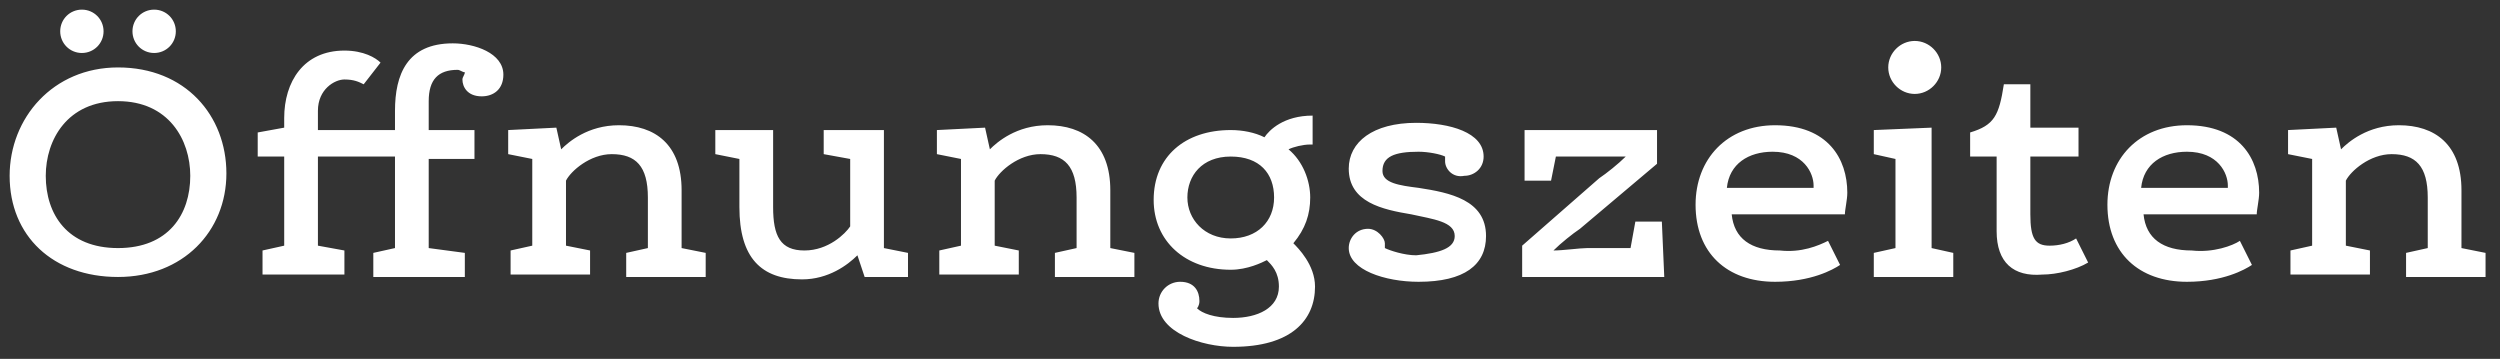 <?xml version="1.0" encoding="utf-8"?>
<!-- Generator: Adobe Illustrator 24.1.2, SVG Export Plug-In . SVG Version: 6.00 Build 0)  -->
<svg version="1.1" id="Ebene_1" xmlns="http://www.w3.org/2000/svg" xmlns:xlink="http://www.w3.org/1999/xlink" x="0px" y="0px"
	 viewBox="0 0 103.8 14.9" style="enable-background:new 0 0 103.8 14.9;" xml:space="preserve">
<rect x="0" y="0" width="103.8" height="14.9" fill="#333333" stroke="none"/>
<style type="text/css">
	.st0{fill:#FFFFFF;}
</style>
<path class="st0" d="M0.4,7.3c0-2.4,1.8-4.5,4.5-4.5c2.8,0,4.5,2,4.5,4.4c0,2.4-1.8,4.3-4.5,4.3S0.4,9.8,0.4,7.3z M7.9,7.3
	c0-1.5-0.9-3.1-3-3.1c-2.1,0-3,1.6-3,3.1c0,1.6,0.9,3,3,3S7.9,8.9,7.9,7.3z M3.4,0.4c0.5,0,0.9,0.4,0.9,0.9S3.9,2.2,3.4,2.2
	S2.5,1.8,2.5,1.3S2.9,0.4,3.4,0.4z M6.4,0.4c0.5,0,0.9,0.4,0.9,0.9S6.9,2.2,6.4,2.2c-0.5,0-0.9-0.4-0.9-0.9S5.9,0.4,6.4,0.4z
	 M16.4,5.4V4.6c0-1.5,0.5-2.8,2.4-2.8c0.9,0,2.1,0.4,2.1,1.3C20.9,3.7,20.5,4,20,4c-0.6,0-0.8-0.4-0.8-0.7c0-0.1,0.1-0.2,0.1-0.3
	c-0.1,0-0.2-0.1-0.3-0.1c-0.8,0-1.2,0.4-1.2,1.3v1.2h1.9v1.2h-1.9v3.7l1.5,0.2v1h-3.8v-1l0.9-0.2V6.5h-3.2v3.7l1.1,0.2v1h-3.4v-1
	l0.9-0.2V6.5h-1.1v-1l1.1-0.2V4.9c0-1.5,0.8-2.8,2.5-2.8c0.8,0,1.3,0.3,1.5,0.5l-0.7,0.9c-0.2-0.1-0.4-0.2-0.8-0.2
	c-0.4,0-1.1,0.4-1.1,1.3v0.8H16.4z M23.3,6.2c0.3-0.3,1.1-1,2.4-1c1.5,0,2.6,0.8,2.6,2.7v2.4l1,0.2v1H26v-1l0.9-0.2V8.2
	c0-1.3-0.5-1.8-1.5-1.8c-0.9,0-1.7,0.7-1.9,1.1v2.7l1,0.2v1h-3.3v-1l0.9-0.2V6.6l-1-0.2v-1l2-0.1L23.3,6.2z M35.6,10.6
	c-0.4,0.4-1.2,1-2.3,1c-1.7,0-2.6-0.9-2.6-3V6.6l-1-0.2v-1h2.4v3.2c0,1.2,0.3,1.8,1.3,1.8c1,0,1.7-0.7,1.9-1V6.6l-1.1-0.2v-1h2.5
	v4.9l1,0.2v1h-1.8L35.6,10.6z M41.1,6.2c0.3-0.3,1.1-1,2.4-1c1.5,0,2.6,0.8,2.6,2.7v2.4l1,0.2v1h-3.3v-1l0.9-0.2V8.2
	c0-1.3-0.5-1.8-1.5-1.8c-0.9,0-1.7,0.7-1.9,1.1v2.7l1,0.2v1h-3.3v-1l0.9-0.2V6.6l-1-0.2v-1l2-0.1L41.1,6.2z M53.1,11.9
	c0-0.6-0.3-0.9-0.5-1.1c-0.2,0.1-0.8,0.4-1.5,0.4c-1.9,0-3.2-1.2-3.2-2.9c0-1.8,1.3-2.9,3.2-2.9c0.5,0,1,0.1,1.4,0.3
	c0.2-0.3,0.8-0.9,2-0.9V6h-0.1c-0.3,0-0.7,0.1-0.9,0.2c0.6,0.5,0.9,1.3,0.9,2c0,0.7-0.2,1.3-0.7,1.9c0.2,0.2,0.9,0.9,0.9,1.8
	c0,1.4-1,2.5-3.4,2.5c-1.3,0-3.1-0.6-3.1-1.8c0-0.5,0.4-0.9,0.9-0.9c0.6,0,0.8,0.4,0.8,0.8c0,0.2-0.1,0.3-0.1,0.3
	c0.2,0.2,0.7,0.4,1.5,0.4C52.2,13.2,53.1,12.8,53.1,11.9z M52.9,8.2c0-1-0.6-1.7-1.8-1.7c-1.2,0-1.8,0.8-1.8,1.7s0.7,1.7,1.8,1.7
	S52.9,9.2,52.9,8.2z M60.4,9.8c0-0.6-0.9-0.7-1.8-0.9C57.4,8.7,56,8.4,56,7c0-1.1,1-1.9,2.8-1.9c1.4,0,2.8,0.4,2.8,1.4
	c0,0.5-0.4,0.8-0.8,0.8C60.3,7.4,60,7,60,6.7c0-0.1,0-0.1,0-0.2c-0.2-0.1-0.7-0.2-1.1-0.2c-1,0-1.5,0.2-1.5,0.8
	c0,0.5,0.7,0.6,1.5,0.7c1.3,0.2,2.8,0.5,2.8,2c0,1.2-0.9,1.9-2.8,1.9c-1.4,0-2.9-0.5-2.9-1.4c0-0.4,0.3-0.8,0.8-0.8
	c0.4,0,0.7,0.4,0.7,0.6c0,0.1,0,0.1,0,0.2c0.2,0.1,0.8,0.3,1.3,0.3C59.8,10.5,60.4,10.3,60.4,9.8z M63.3,5.4h5.5v1.4l-3.2,2.7
	c-0.3,0.2-0.8,0.6-1.1,0.9c0.4,0,1.1-0.1,1.4-0.1h1.8l0.2-1.1H69l0.1,2.3h-5.9v-1.3l3.2-2.8c0.3-0.2,0.8-0.6,1.1-0.9
	c-0.4,0-1.1,0-1.4,0h-1.5l-0.2,1h-1.1L63.3,5.4z M75.9,10l0.5,1c-0.3,0.2-1.2,0.7-2.7,0.7c-2,0-3.3-1.2-3.3-3.2
	c0-1.9,1.3-3.3,3.3-3.3c2.2,0,3,1.4,3,2.8c0,0.3-0.1,0.7-0.1,0.9h-4.7c0.1,1,0.8,1.5,2,1.5C74.8,10.5,75.5,10.2,75.9,10z M75.3,7.8
	c0,0,0-0.1,0-0.1c0-0.5-0.4-1.4-1.7-1.4c-1,0-1.8,0.5-1.9,1.5H75.3z M77.8,6.4v-1l2.4-0.1v5l0.9,0.2v1h-3.3v-1l0.9-0.2V6.6L77.8,6.4
	z M79.5,1.7c0.6,0,1.1,0.5,1.1,1.1c0,0.6-0.5,1.1-1.1,1.1c-0.6,0-1.1-0.5-1.1-1.1C78.4,2.2,78.9,1.7,79.5,1.7z M82.9,9.6
	c0-1.2,0-1.9,0-3.1h-1.1v-1c1-0.3,1.2-0.7,1.4-2h1.1v1.8h2v1.2h-2c0,0.8,0,1.8,0,2.4c0,1,0.2,1.3,0.8,1.3c0.4,0,0.8-0.1,1.1-0.3
	l0.5,1c-0.5,0.3-1.3,0.5-1.9,0.5C83.6,11.5,82.9,10.9,82.9,9.6z M93,10l0.5,1c-0.3,0.2-1.2,0.7-2.7,0.7c-2,0-3.3-1.2-3.3-3.2
	c0-1.9,1.3-3.3,3.3-3.3c2.2,0,3,1.4,3,2.8c0,0.3-0.1,0.7-0.1,0.9H89c0.1,1,0.8,1.5,2,1.5C91.9,10.5,92.7,10.2,93,10z M92.5,7.8
	c0,0,0-0.1,0-0.1c0-0.5-0.4-1.4-1.7-1.4c-1,0-1.8,0.5-1.9,1.5H92.5z M97.2,6.2c0.3-0.3,1.1-1,2.4-1c1.5,0,2.6,0.8,2.6,2.7v2.4l1,0.2
	v1h-3.3v-1l0.9-0.2V8.2c0-1.3-0.5-1.8-1.5-1.8c-0.9,0-1.7,0.7-1.9,1.1v2.7l1,0.2v1h-3.3v-1l0.9-0.2V6.6l-1-0.2v-1l2-0.1L97.2,6.2z"
	/>
</svg>

